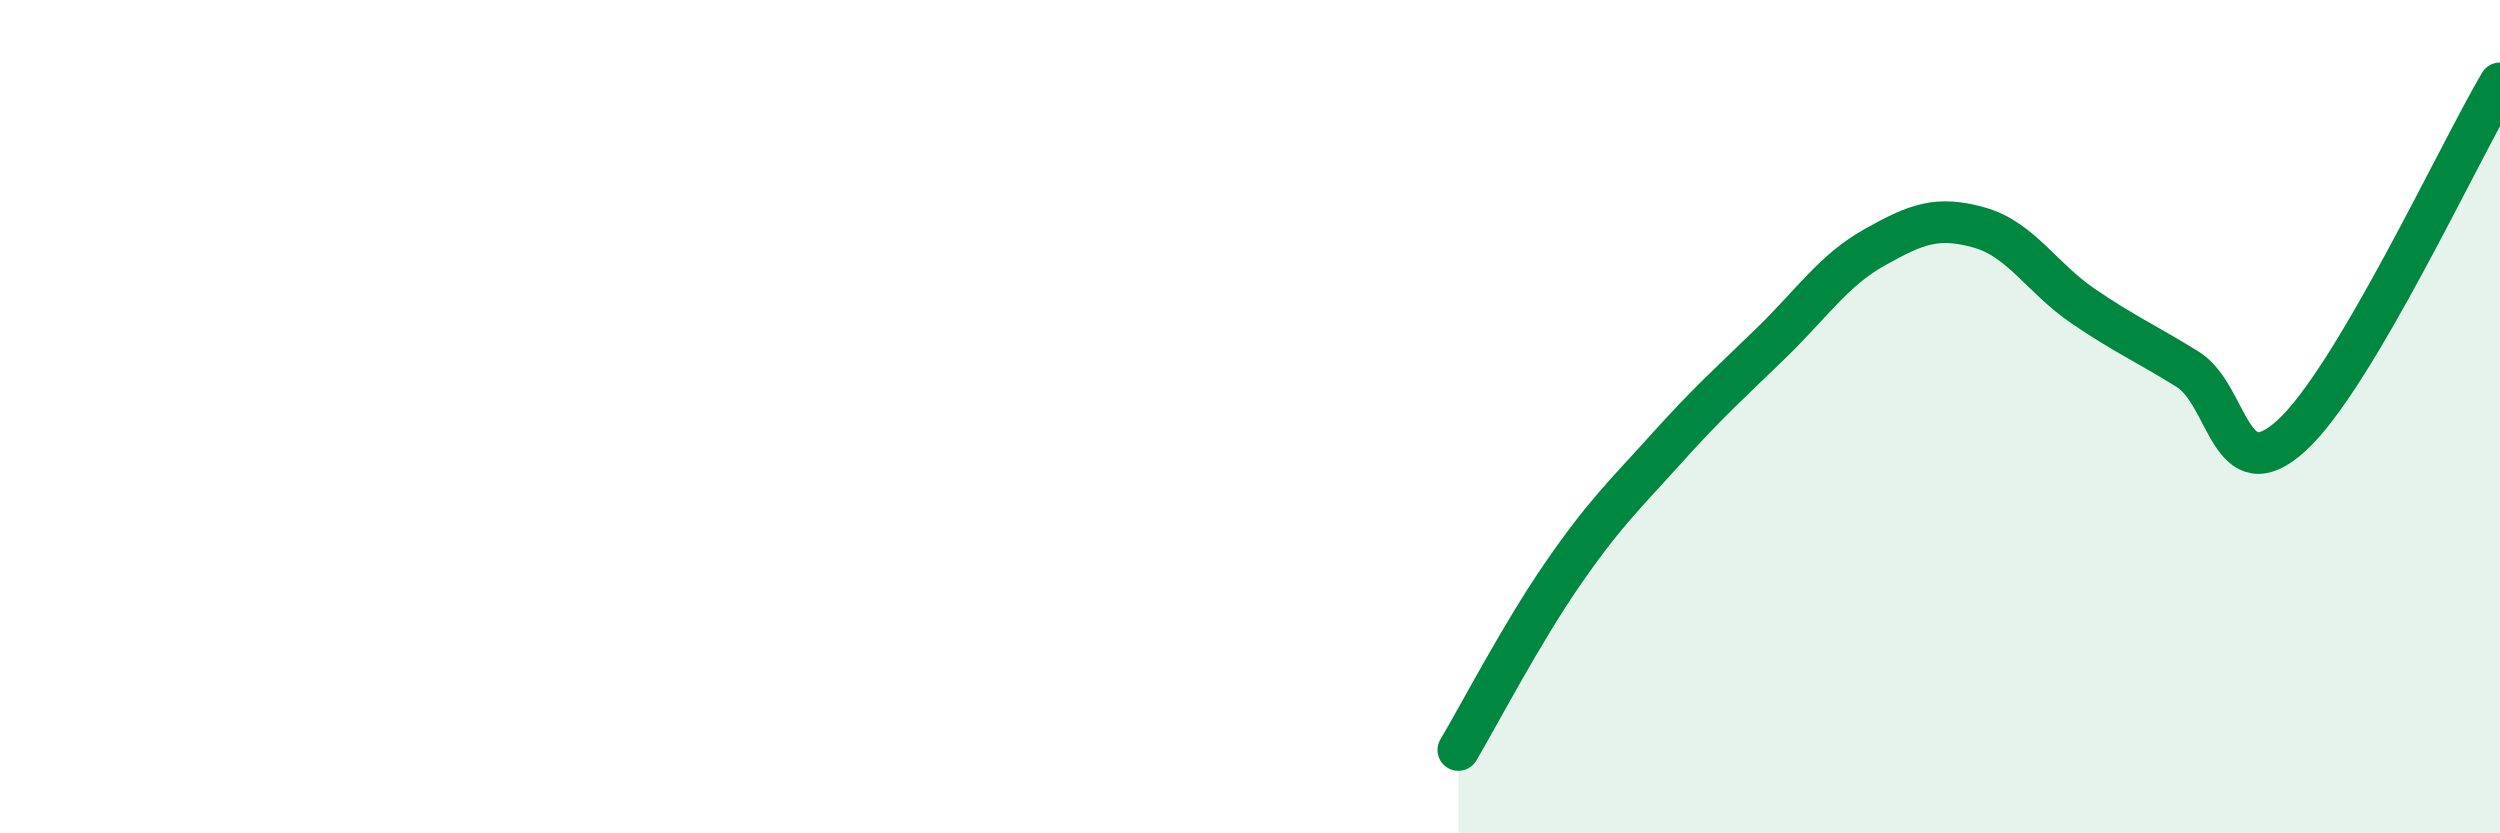 
    <svg width="60" height="20" viewBox="0 0 60 20" xmlns="http://www.w3.org/2000/svg">
      <path
        d="M 35,18 C 35.5,17.16 36.5,15.23 37.5,13.78 C 38.5,12.33 39,11.87 40,10.76 C 41,9.65 41.5,9.21 42.5,8.24 C 43.5,7.27 44,6.49 45,5.93 C 46,5.37 46.5,5.18 47.5,5.46 C 48.5,5.74 49,6.67 50,7.35 C 51,8.03 51.5,8.24 52.5,8.86 C 53.5,9.48 53.5,11.82 55,10.45 C 56.5,9.08 59,3.69 60,2L60 20L35 20Z"
        fill="#008740"
        opacity="0.1"
        stroke-linecap="round"
        stroke-linejoin="round"
      />
      <path
        d="M 35,18 C 35.5,17.16 36.5,15.23 37.5,13.78 C 38.5,12.33 39,11.87 40,10.76 C 41,9.65 41.5,9.21 42.5,8.24 C 43.5,7.27 44,6.49 45,5.93 C 46,5.37 46.5,5.18 47.5,5.46 C 48.5,5.74 49,6.67 50,7.35 C 51,8.03 51.5,8.24 52.5,8.86 C 53.5,9.48 53.5,11.82 55,10.45 C 56.5,9.08 59,3.69 60,2"
        stroke="#008740"
        stroke-width="1"
        fill="none"
        stroke-linecap="round"
        stroke-linejoin="round"
      />
    </svg>
  